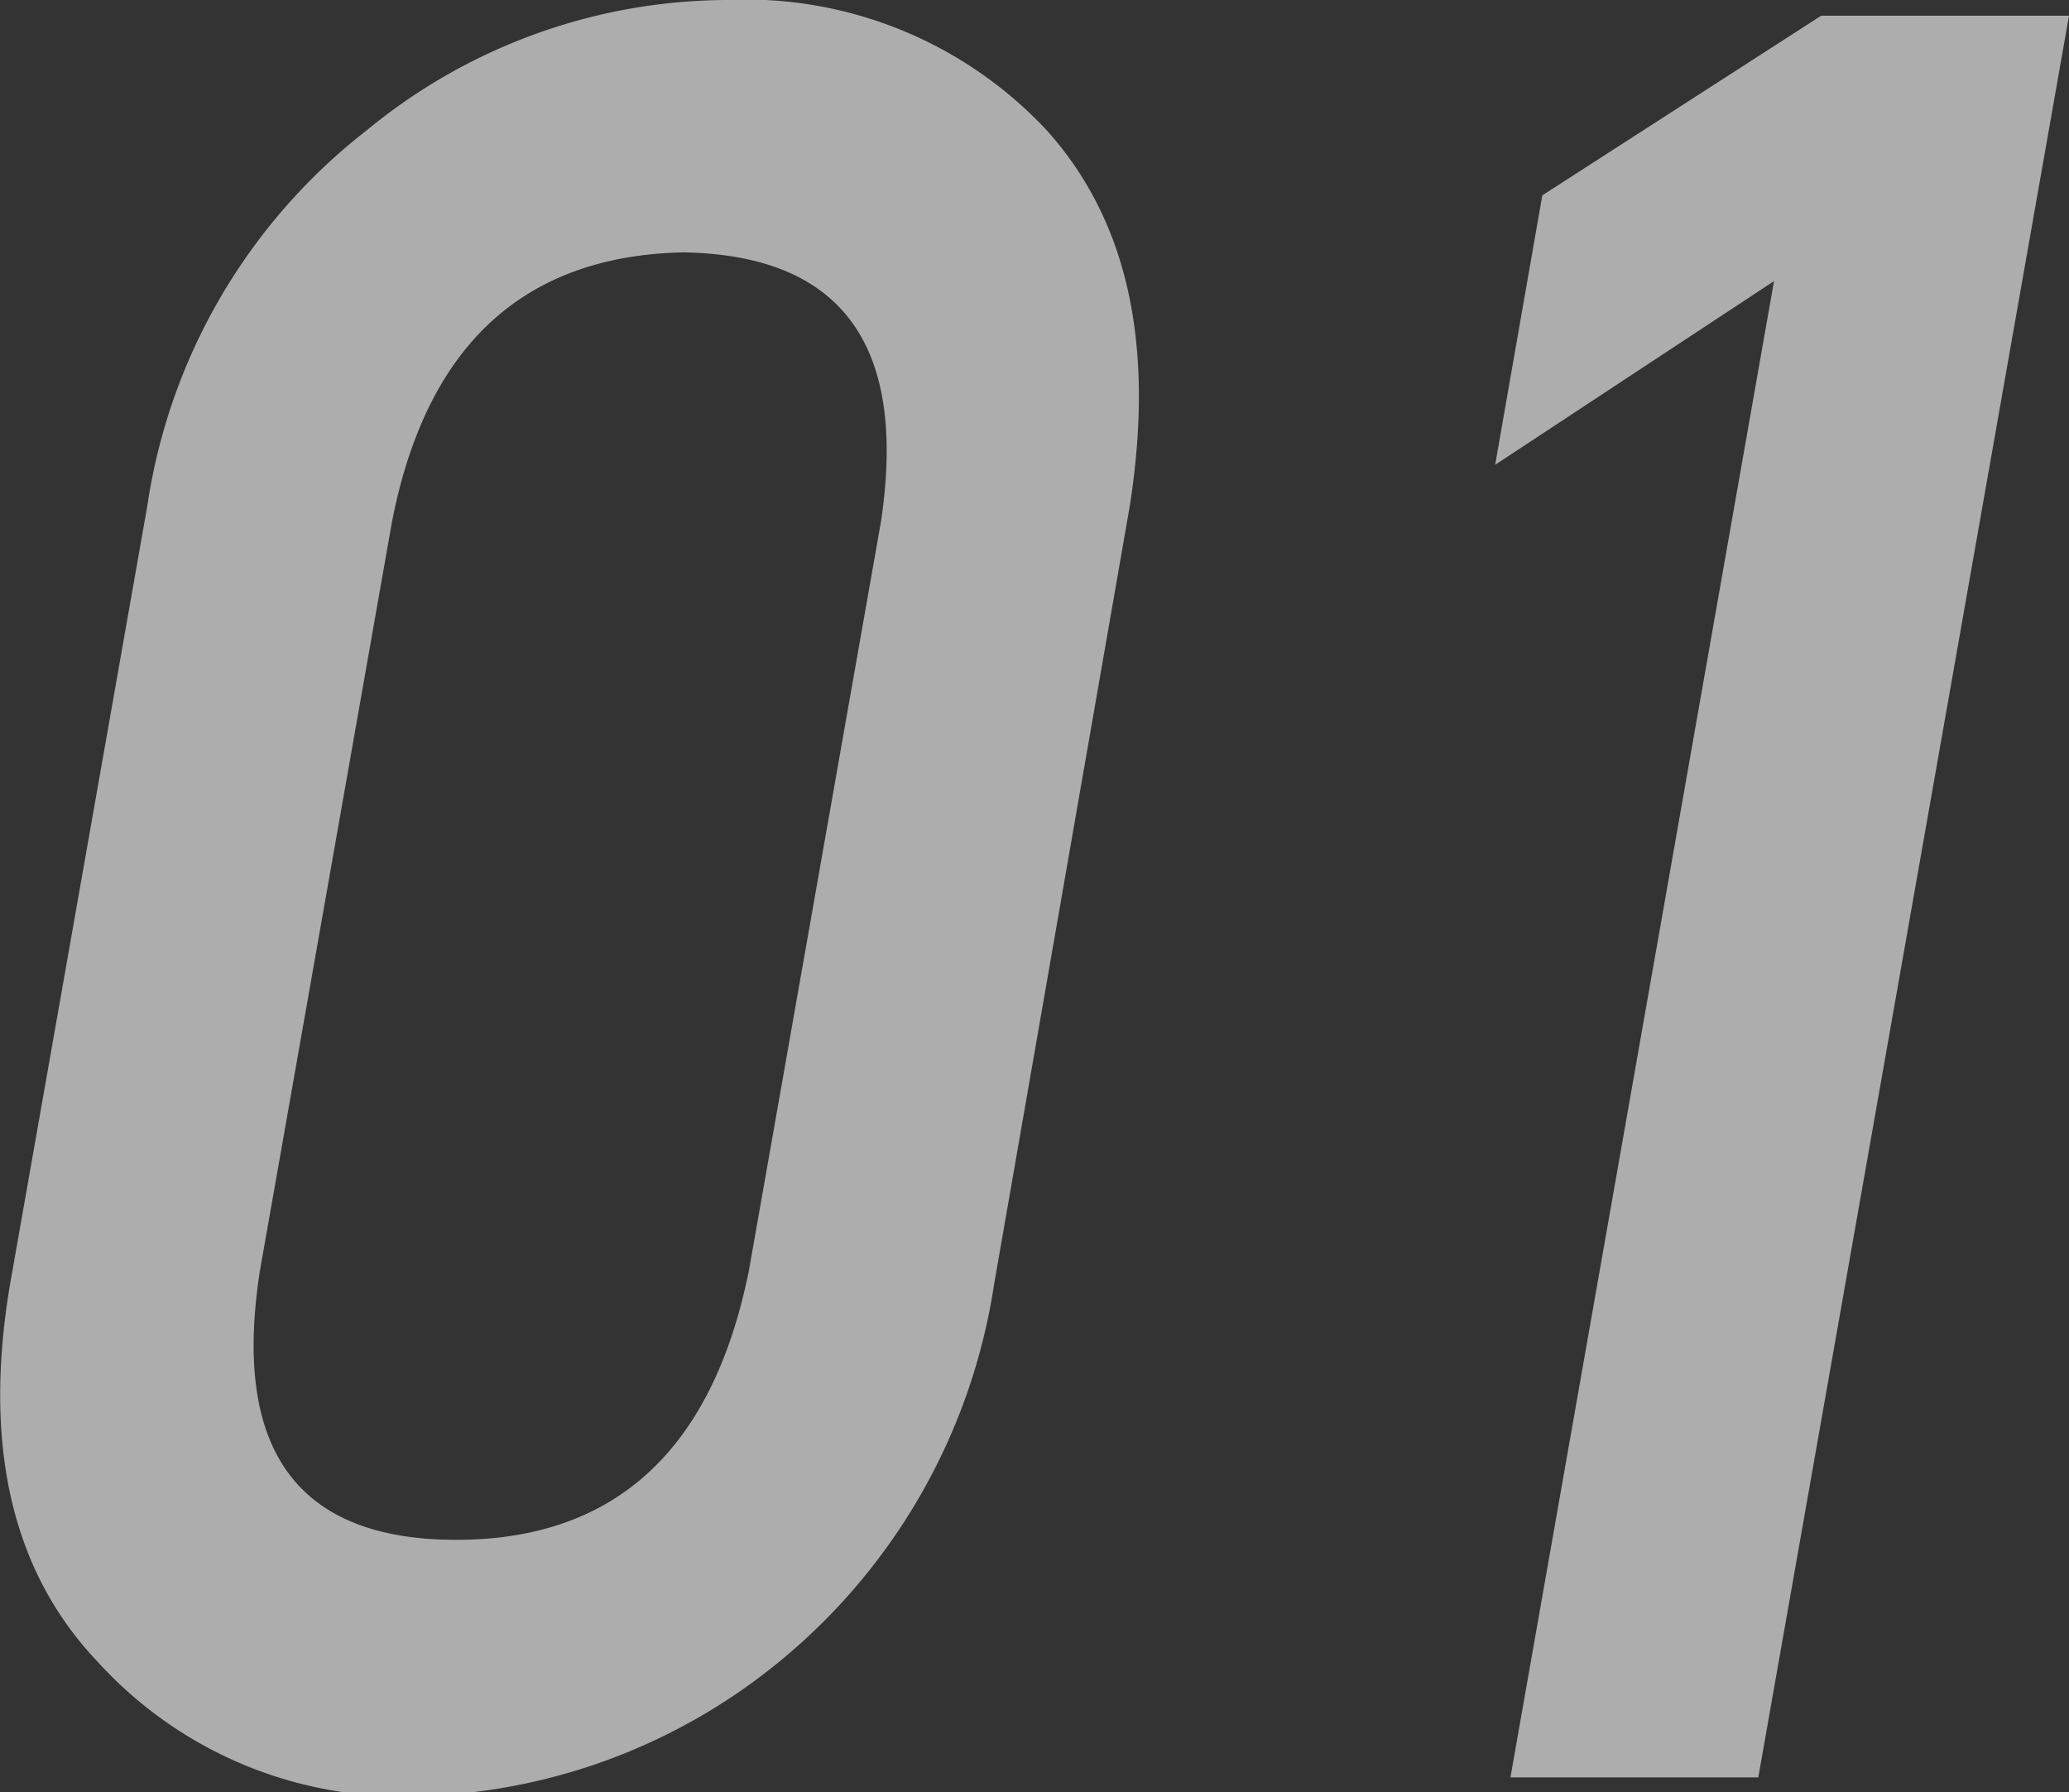 <svg xmlns="http://www.w3.org/2000/svg" viewBox="0 0 46.08 39.91"><rect x="0" y="0" width="46.08" height="39.91" fill="#333333" stroke="none"/><g id="レイヤー_2" data-name="レイヤー 2"><g id="レイヤー_1-2" data-name="レイヤー 1"><g style="opacity:0.6"><path d="M3.28,11.27A13,13,0,0,1,8.17,2.9a12.68,12.68,0,0,1,8-2.9,9.17,9.17,0,0,1,7.15,2.91c1.79,2,2.41,4.75,1.84,8.37L22.14,28.6A13.47,13.47,0,0,1,17.36,37a13.21,13.21,0,0,1-8.19,3,9.16,9.16,0,0,1-7-3Q-.68,34,.22,28.62Zm16.34.35q.89-5.91-4.4-6-5.34.11-6.49,6L5.79,28.29q-.94,6,4.37,6t6.52-6Z" style="fill:#fff"/><path d="M39.51,6.26,33.3,10.35l1.05-6,6.21-4h5.52L39.16,39.58H33.64Z" style="fill:#fff"/></g></g></g></svg>